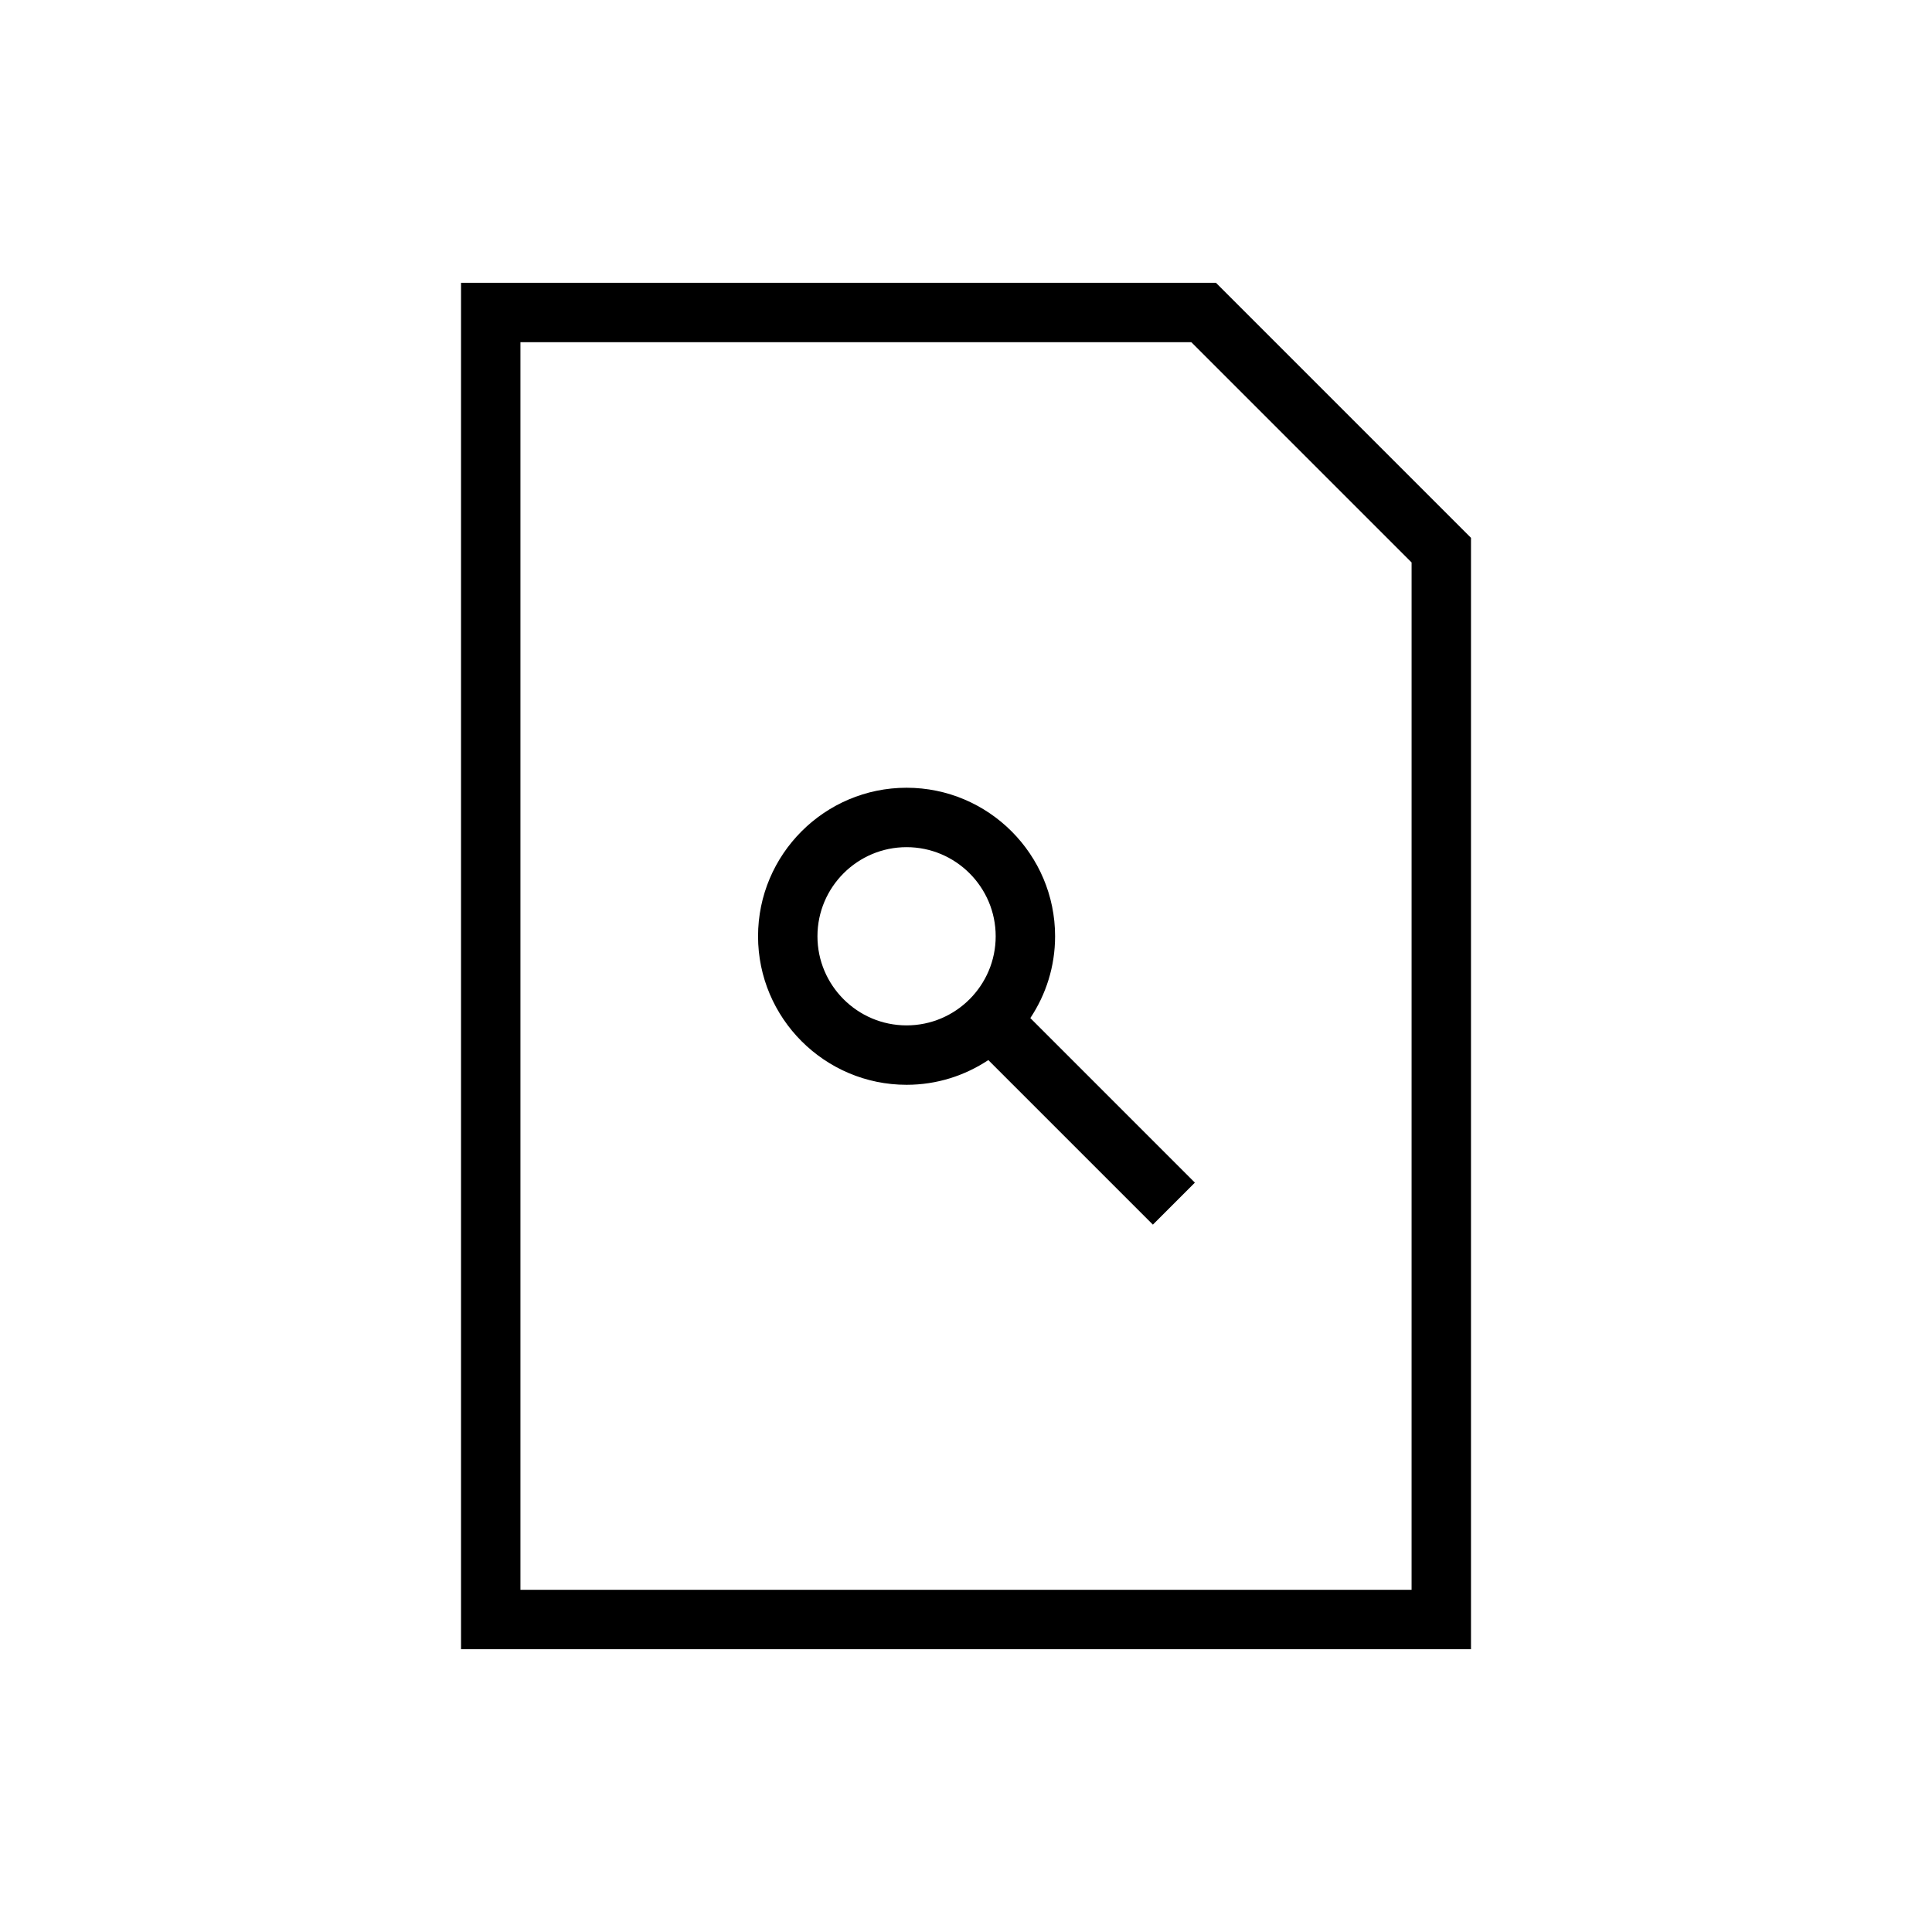 <?xml version="1.0" encoding="UTF-8"?>
<!-- Uploaded to: SVG Repo, www.svgrepo.com, Generator: SVG Repo Mixer Tools -->
<svg fill="#000000" width="800px" height="800px" version="1.1" viewBox="144 144 512 512" xmlns="http://www.w3.org/2000/svg">
 <g>
  <path d="m423.61 392.12c0-21.711-17.664-39.359-39.359-39.359-21.695 0-39.359 17.648-39.359 39.359s17.664 39.363 39.359 39.363c8.016 0 15.445-2.426 21.664-6.551l43.609 43.609 11.133-11.133-43.609-43.609c4.141-6.234 6.562-13.664 6.562-21.68zm-39.359 23.617c-13.02 0-23.617-10.598-23.617-23.617s10.598-23.613 23.617-23.613c13.02 0 23.617 10.598 23.617 23.617 0 13.02-10.598 23.613-23.617 23.613z"/>
  <path d="m266.18 218.94v362.11h267.65v-294.52l-67.59-67.59zm251.9 346.37h-236.16v-330.62h177.8l58.363 58.363z"/>
 </g>
</svg>